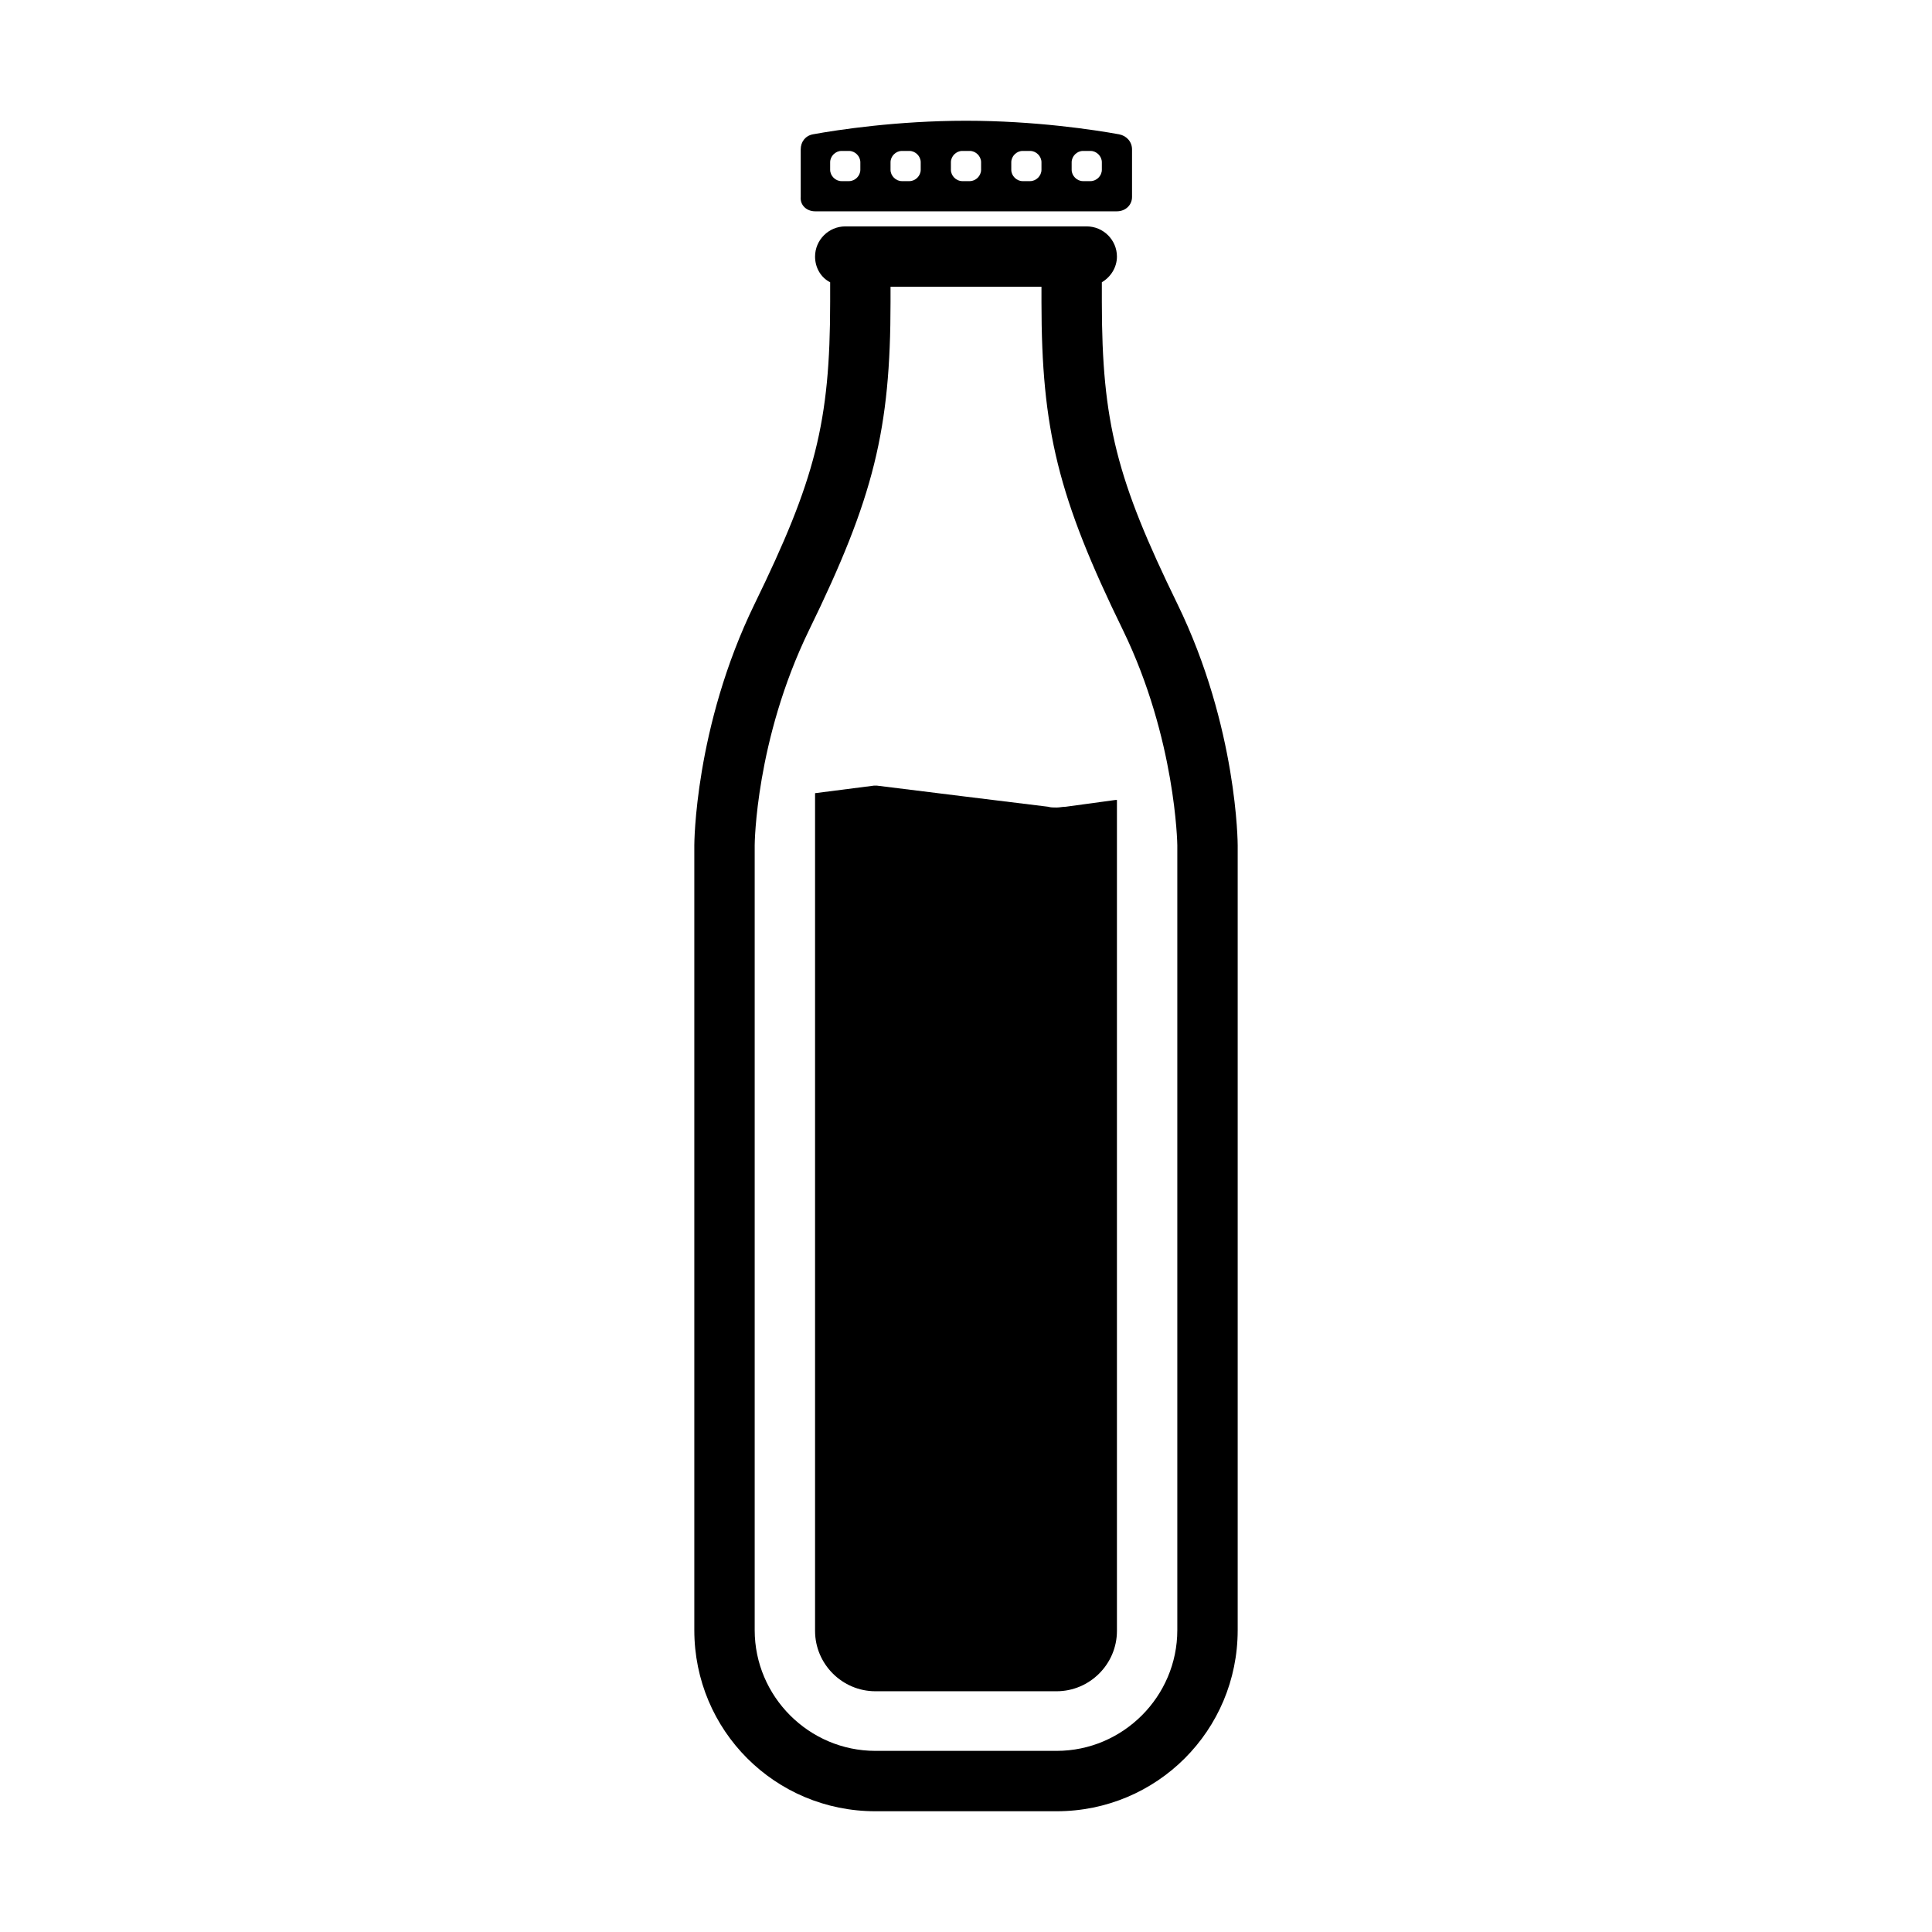 <?xml version="1.0" ?><svg id="Ebene_1" style="enable-background:new 0 0 256 256;" version="1.1" viewBox="0 0 256 256" xml:space="preserve" xmlns="http://www.w3.org/2000/svg" xmlns:xlink="http://www.w3.org/1999/xlink"><style type="text/css">
	.st0{fill:none;stroke:#FF0000;stroke-miterlimit:10;}
	.st1{stroke:url(#SVGID_1_);stroke-miterlimit:10;}
</style><g><path d="M156,80c-8-16.4-10-24-10-40v-2.6c1.2-0.7,2-2,2-3.4c0-2.2-1.8-4-4-4h-2h-28h-2c-2.2,0-4,1.8-4,4c0,1.5,0.8,2.8,2,3.4V40   c0,16-2,23.6-10,40c-8,16.4-8,32-8,32v104c0,13.3,10.7,24,24,24h24c13.3,0,24-10.7,24-24V112C164,112,164,96.4,156,80z M156,216   c0,8.8-7.2,16-16,16h-24c-8.8,0-16-7.2-16-16V112c0-0.1,0.1-13.9,7.2-28.5C115.8,65.9,118,56.9,118,40v-2h20v2   c0,16.9,2.2,25.9,10.8,43.5c7,14.4,7.2,28.4,7.2,28.5V216z"/><path d="M108,28h40c1.1,0,2-0.8,2-1.9v-6.3c0-1-0.7-1.8-1.7-2C145,17.2,137.1,16,128,16c-9.1,0-17,1.2-20.3,1.8c-1,0.2-1.6,1-1.6,2   v6.3C106,27.2,106.9,28,108,28z M142,21.5c0-0.8,0.7-1.5,1.5-1.5h1c0.8,0,1.5,0.7,1.5,1.5v1c0,0.8-0.7,1.5-1.5,1.5h-1   c-0.8,0-1.5-0.7-1.5-1.5V21.5z M134,21.5c0-0.8,0.7-1.5,1.5-1.5h1c0.8,0,1.5,0.7,1.5,1.5v1c0,0.8-0.7,1.5-1.5,1.5h-1   c-0.8,0-1.5-0.7-1.5-1.5V21.5z M126,21.5c0-0.8,0.7-1.5,1.5-1.5h1c0.8,0,1.5,0.7,1.5,1.5v1c0,0.8-0.7,1.5-1.5,1.5h-1   c-0.8,0-1.5-0.7-1.5-1.5V21.5z M118,21.5c0-0.8,0.7-1.5,1.5-1.5h1c0.8,0,1.5,0.7,1.5,1.5v1c0,0.8-0.7,1.5-1.5,1.5h-1   c-0.8,0-1.5-0.7-1.5-1.5V21.5z M110,21.5c0-0.8,0.7-1.5,1.5-1.5h1c0.8,0,1.5,0.7,1.5,1.5v1c0,0.8-0.7,1.5-1.5,1.5h-1   c-0.8,0-1.5-0.7-1.5-1.5V21.5z"/><path d="M141.2,106.9c-0.4,0-0.8,0.1-1.2,0.1c-0.4,0-0.8,0-1.1-0.1l-11.4-1.4l-11.3-1.4c-0.1,0-0.1,0-0.2,0s-0.1,0-0.2,0l-7.8,1v3   v1v107c0,4.4,3.6,8,8,8h24c4.4,0,8-3.6,8-8V109v-1v-2c-0.1,0-0.1,0-0.2,0L141.2,106.9z"/></g></svg>